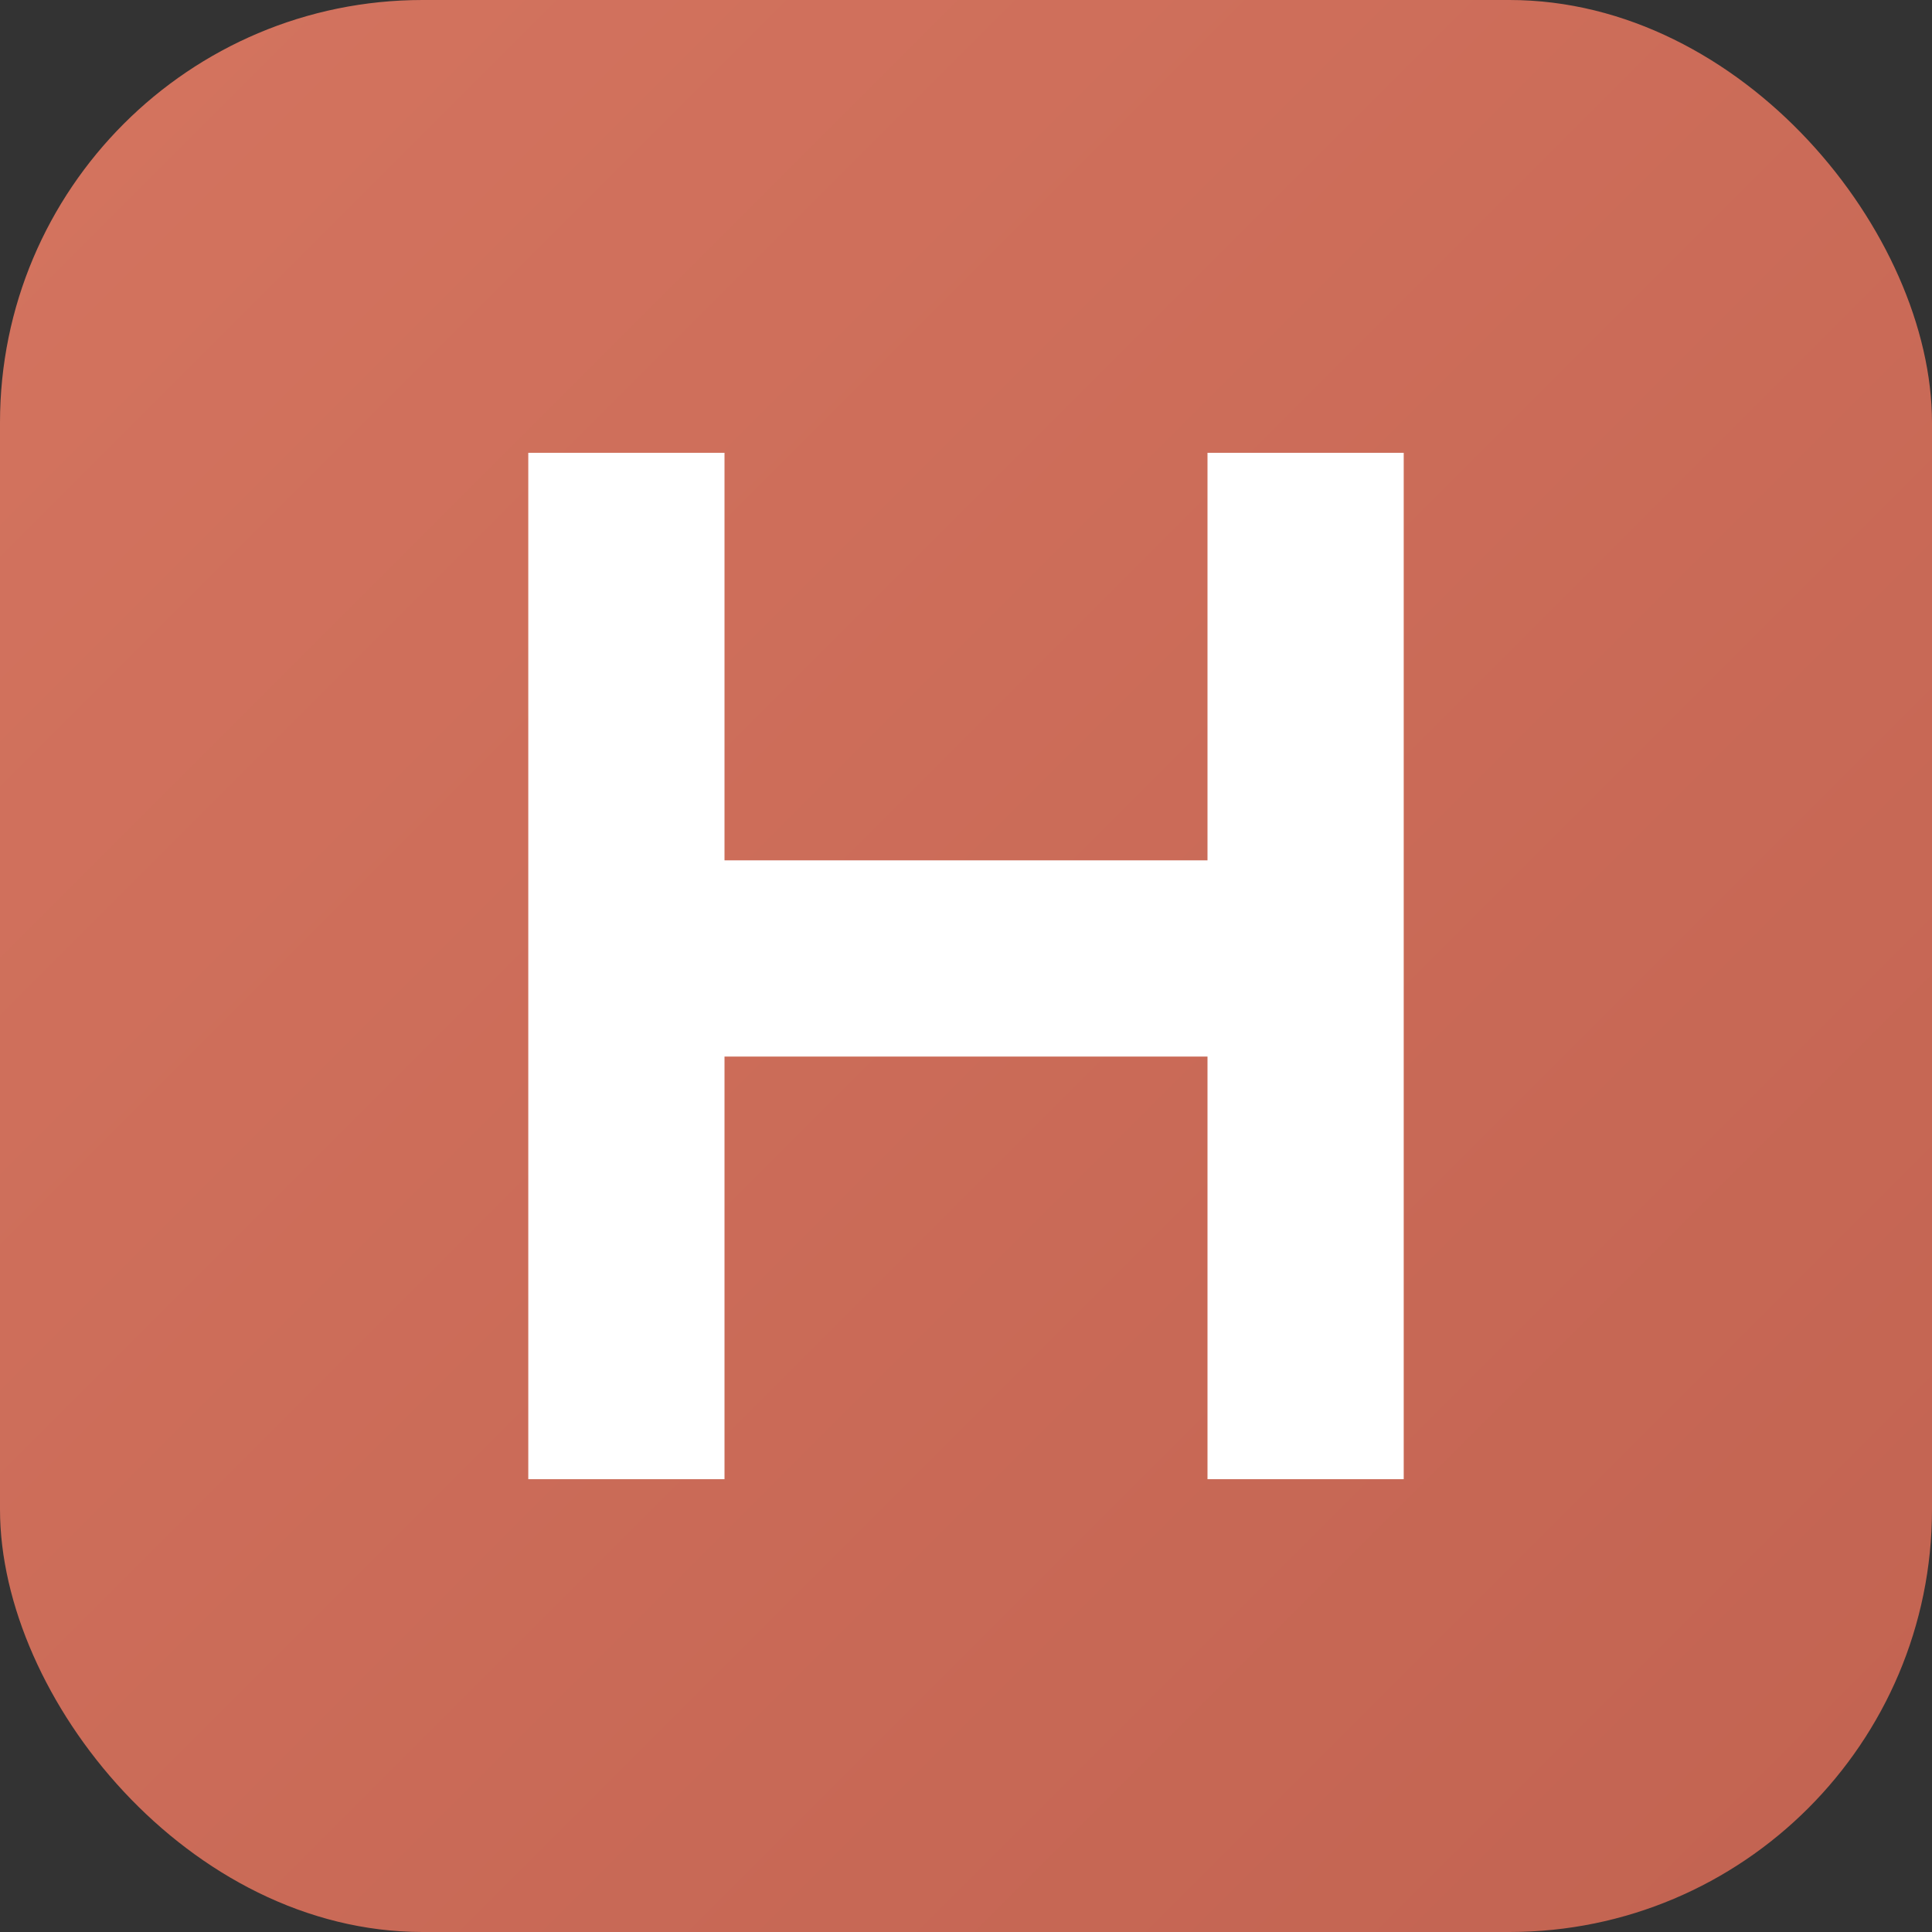 <svg width="128" height="128" viewBox="0 0 128 128" fill="none" xmlns="http://www.w3.org/2000/svg">
  <rect x="0" y="0" width="128" height="128" fill="#333333" stroke="none"/>
  <defs>
    <linearGradient id="gradient" x1="0%" y1="0%" x2="100%" y2="100%">
      <stop offset="0%" style="stop-color:#D4745F;stop-opacity:1" />
      <stop offset="100%" style="stop-color:#C26351;stop-opacity:1" />
    </linearGradient>
  </defs>
  
  <!-- Rounded rectangle background -->
  <rect width="128" height="128" rx="28" fill="url(#gradient)"/>
  
  <!-- Letter H as path -->
  <path d="M35 30 L35 98 L48 98 L48 70 L80 70 L80 98 L93 98 L93 30 L80 30 L80 57 L48 57 L48 30 Z" fill="white"/>
</svg>

